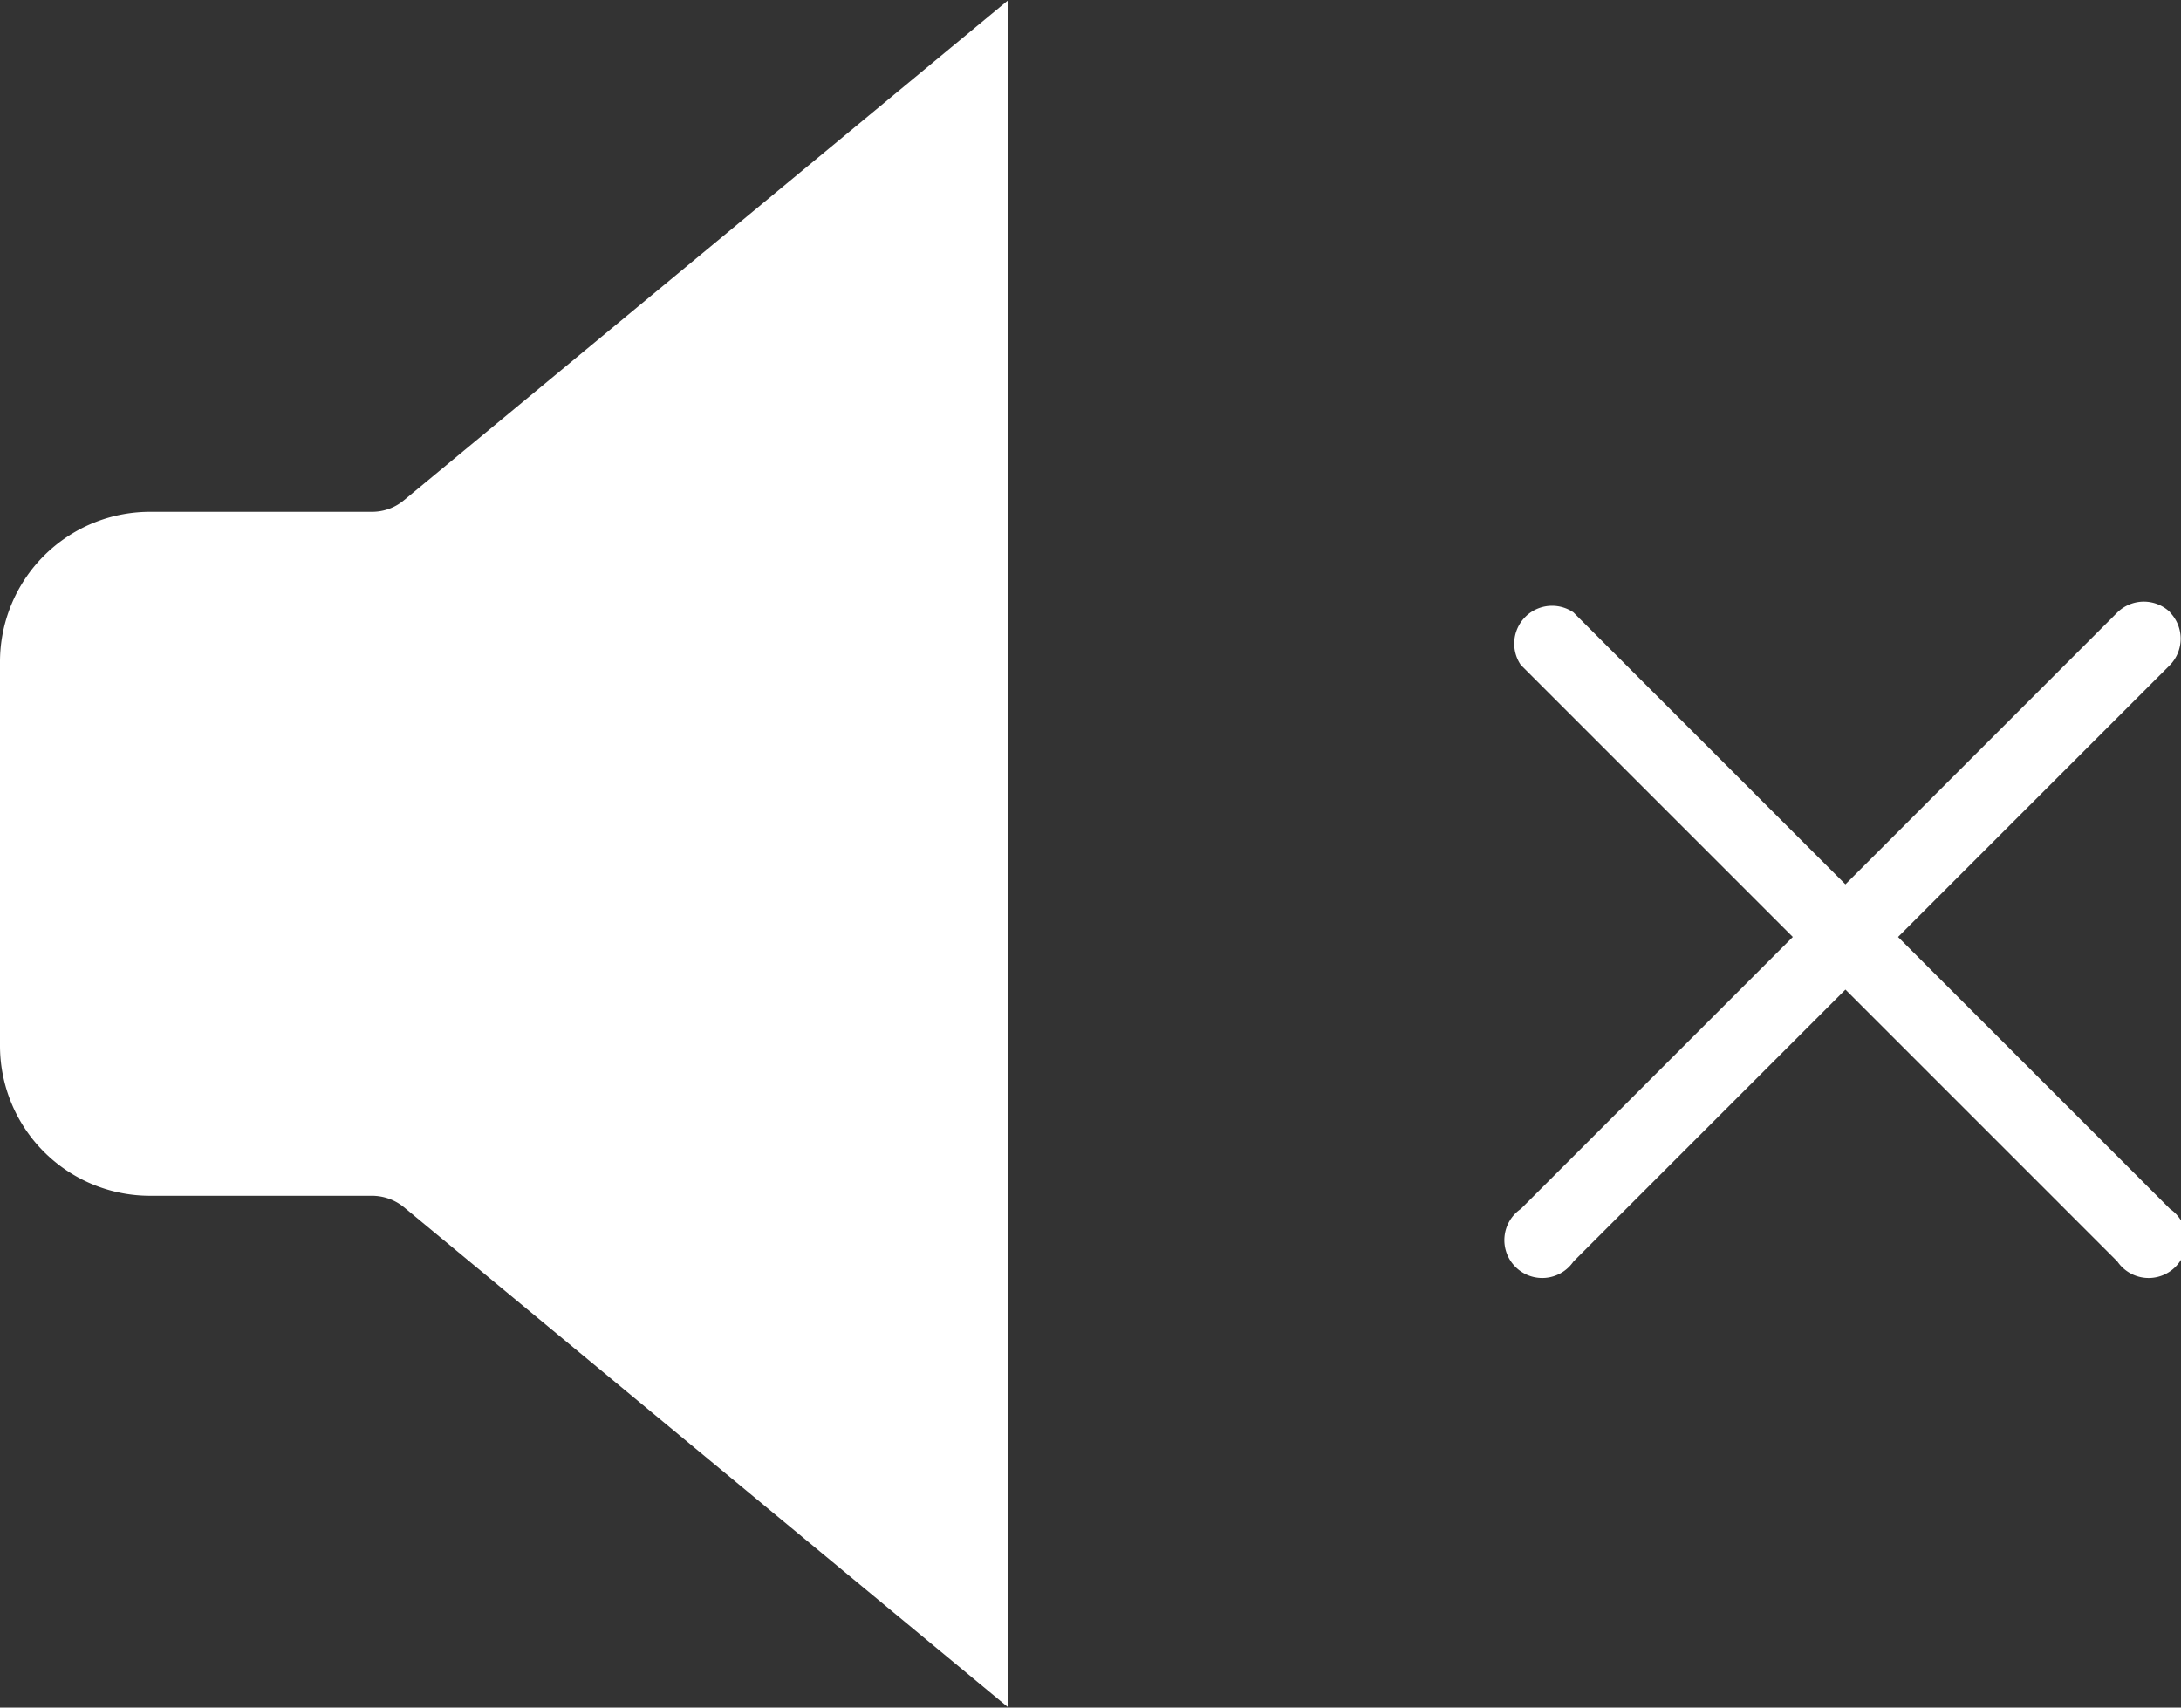<svg xmlns="http://www.w3.org/2000/svg" width="17.282" height="13.532" viewBox="0 0 17.282 13.532">
  <rect x="0" y="0" width="17.282" height="13.532" fill="#333333" stroke="none"/>
  <g id="Groupe_27" data-name="Groupe 27" transform="translate(-1175.036 -720)">
    <path id="Tracé_11" data-name="Tracé 11" d="M1205.768,733.194h-1.762a1.189,1.189,0,0,0-1.185,1.185v3.05a1.189,1.189,0,0,0,1.185,1.185h1.762a.4.4,0,0,1,.253.09l4.791,3.966V729.138l-4.791,3.965A.393.393,0,0,1,1205.768,733.194Z" transform="translate(-27.785 -9.138)" fill="#fff"/>
    <g id="Groupe_25" data-name="Groupe 25" transform="translate(1164.042 701.808)">
      <path id="Tracé_16" data-name="Tracé 16" d="M28.19,23.044a.3.3,0,0,0-.417,0L25.617,25.2l-2.155-2.155a.3.3,0,0,0-.417.417L25.2,25.617l-2.155,2.155a.3.3,0,1,0,.417.417l2.155-2.155,2.155,2.155a.3.3,0,1,0,.417-.417l-2.155-2.155,2.155-2.155a.3.3,0,0,0,0-.417Z" fill="#fff"/>
    </g>
  </g>
</svg>
